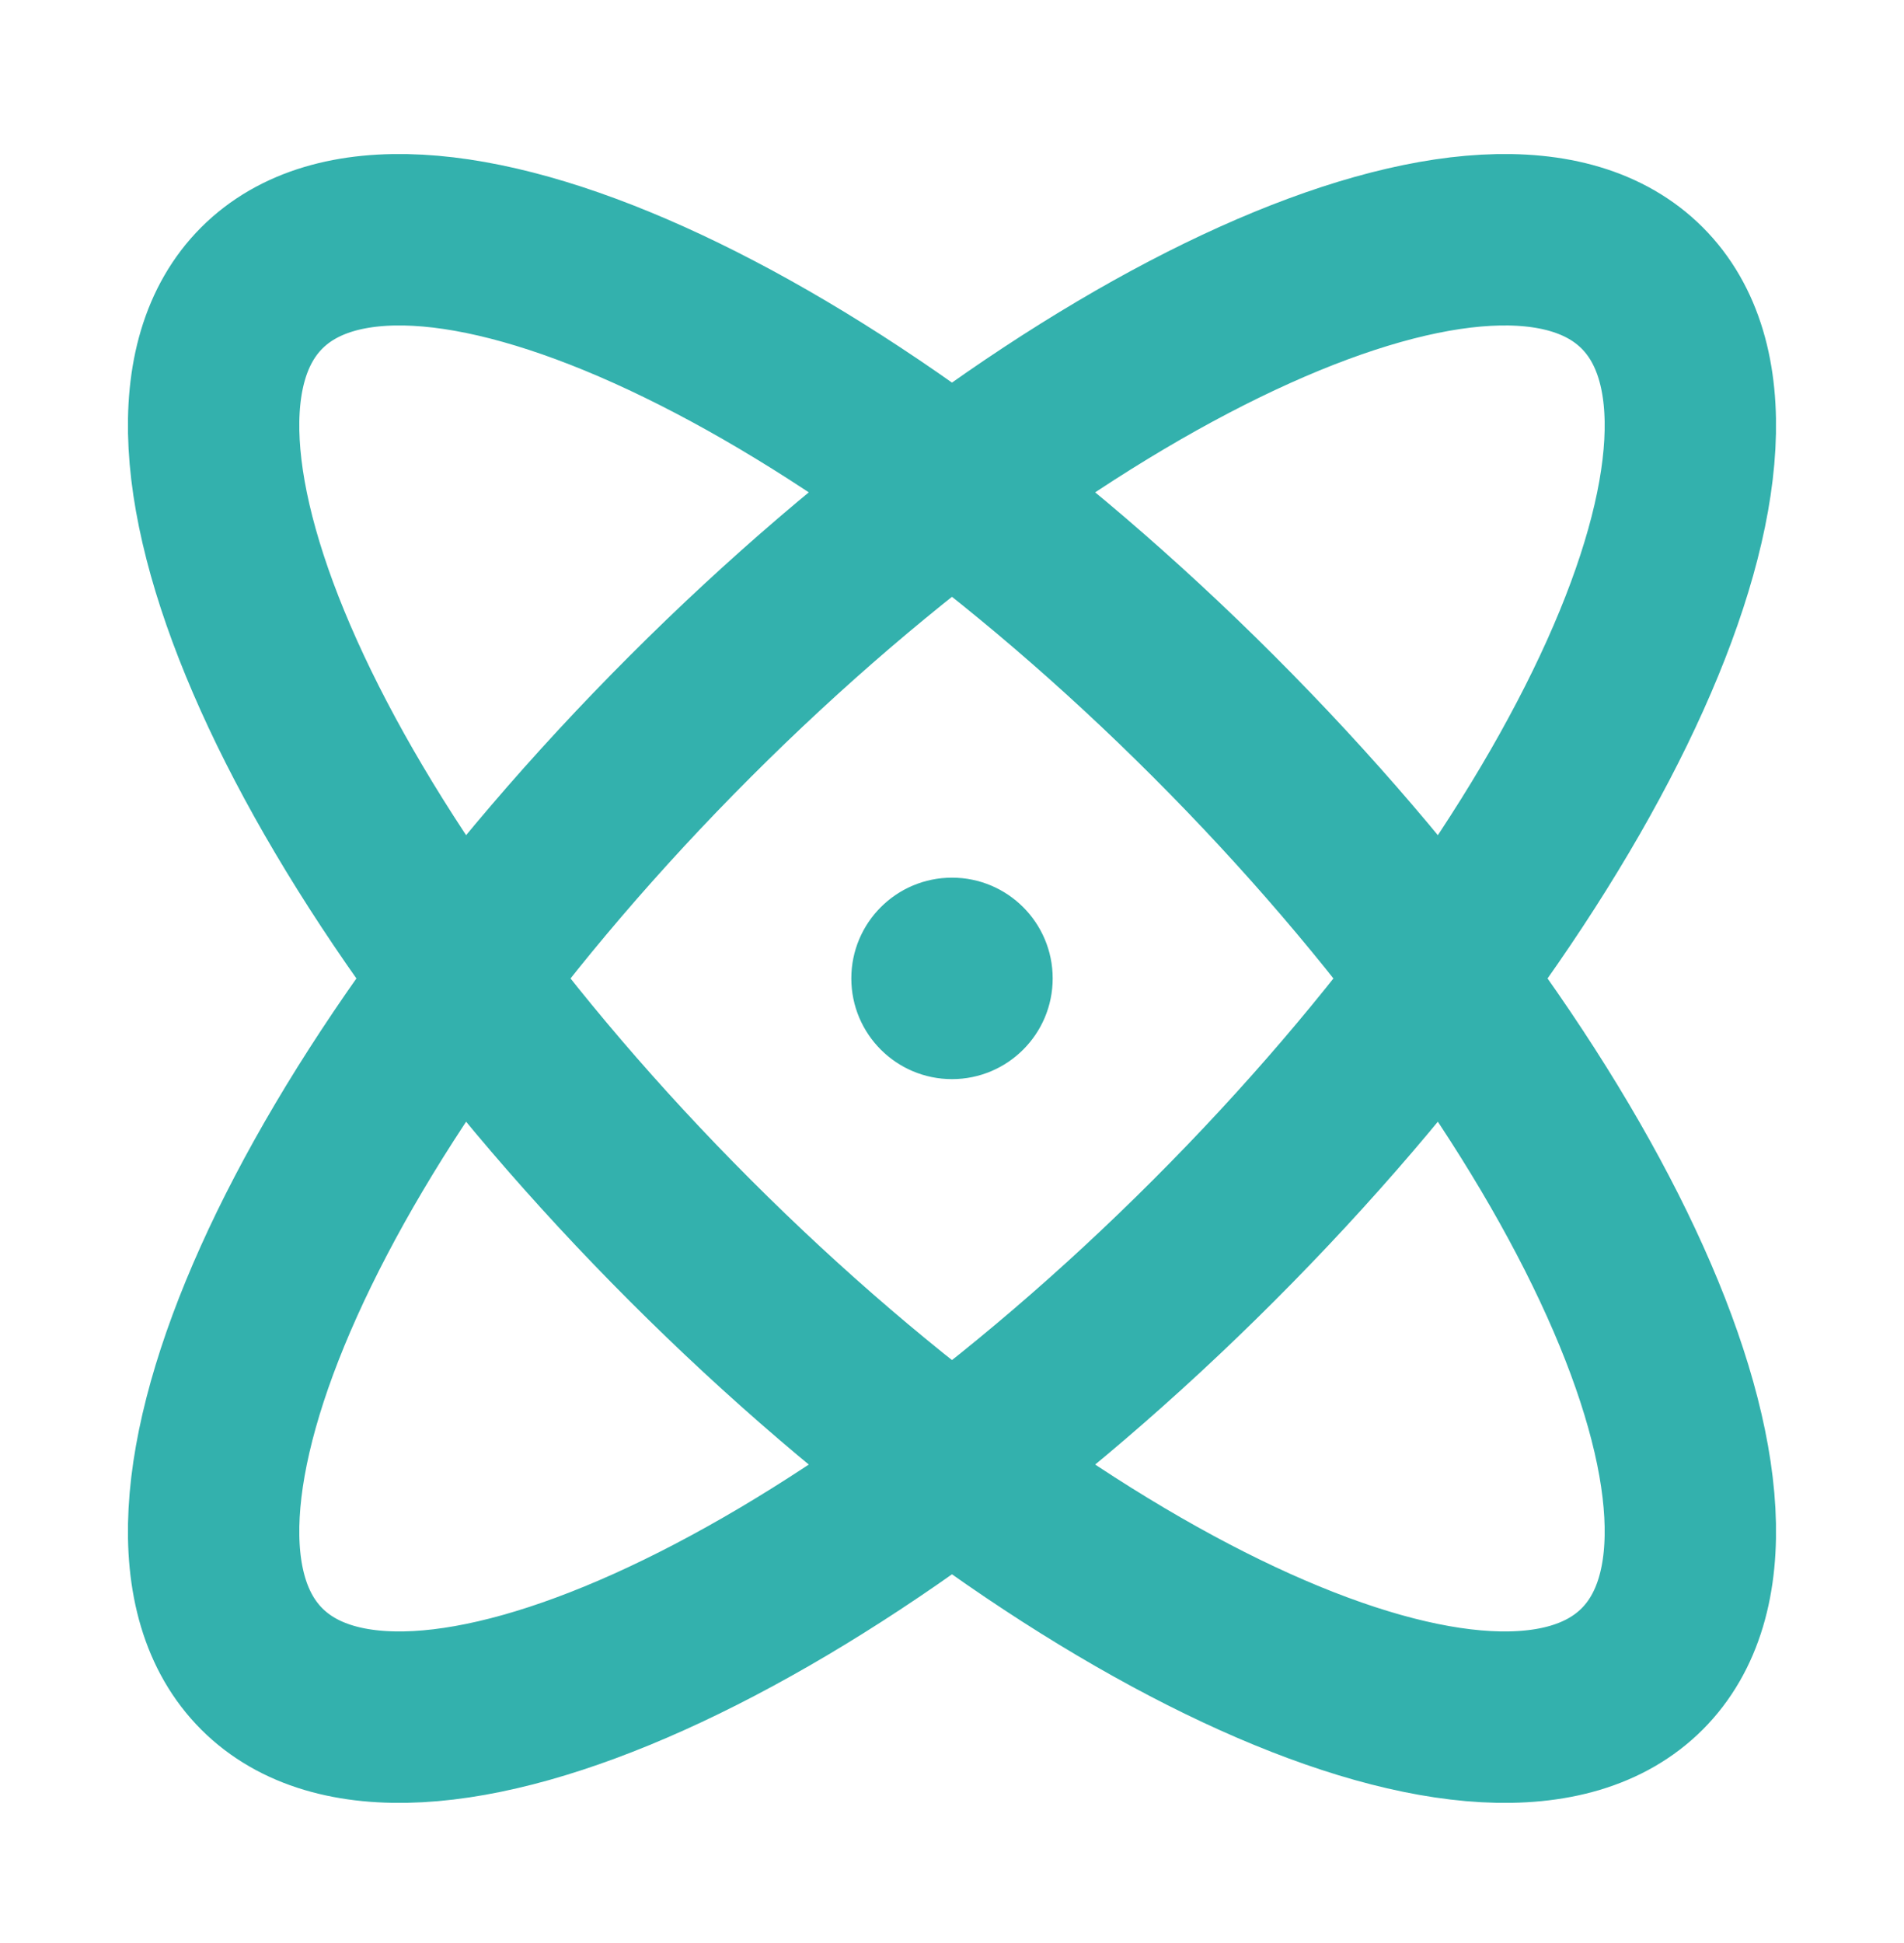 <svg xmlns="http://www.w3.org/2000/svg" width="50" height="51" viewBox="0 0 50 51" fill="none"><path d="M43.124 43.807C46.922 40.01 41.885 28.817 31.875 18.807C21.865 8.797 10.673 3.761 6.875 7.558C3.078 11.355 8.114 22.548 18.124 32.558C28.134 42.568 39.327 47.604 43.124 43.807Z" stroke="#33B1AD" stroke-width="4.5" stroke-linecap="round" stroke-linejoin="round"></path><path d="M31.875 32.558C41.885 22.548 46.922 11.355 43.124 7.558C39.327 3.761 28.134 8.797 18.124 18.807C8.114 28.817 3.078 40.01 6.875 43.807C10.673 47.604 21.865 42.568 31.875 32.558Z" stroke="#33B1AD" stroke-width="4.5" stroke-linecap="round" stroke-linejoin="round"></path><path d="M27.534 25.681C27.534 27.081 26.399 28.215 25 28.215C23.6 28.215 22.466 27.081 22.466 25.681C22.466 24.282 23.6 23.147 25 23.147C26.399 23.147 27.534 24.282 27.534 25.681Z" fill="#33B1AD" stroke="#33B1AD" stroke-width="0.22"></path></svg>